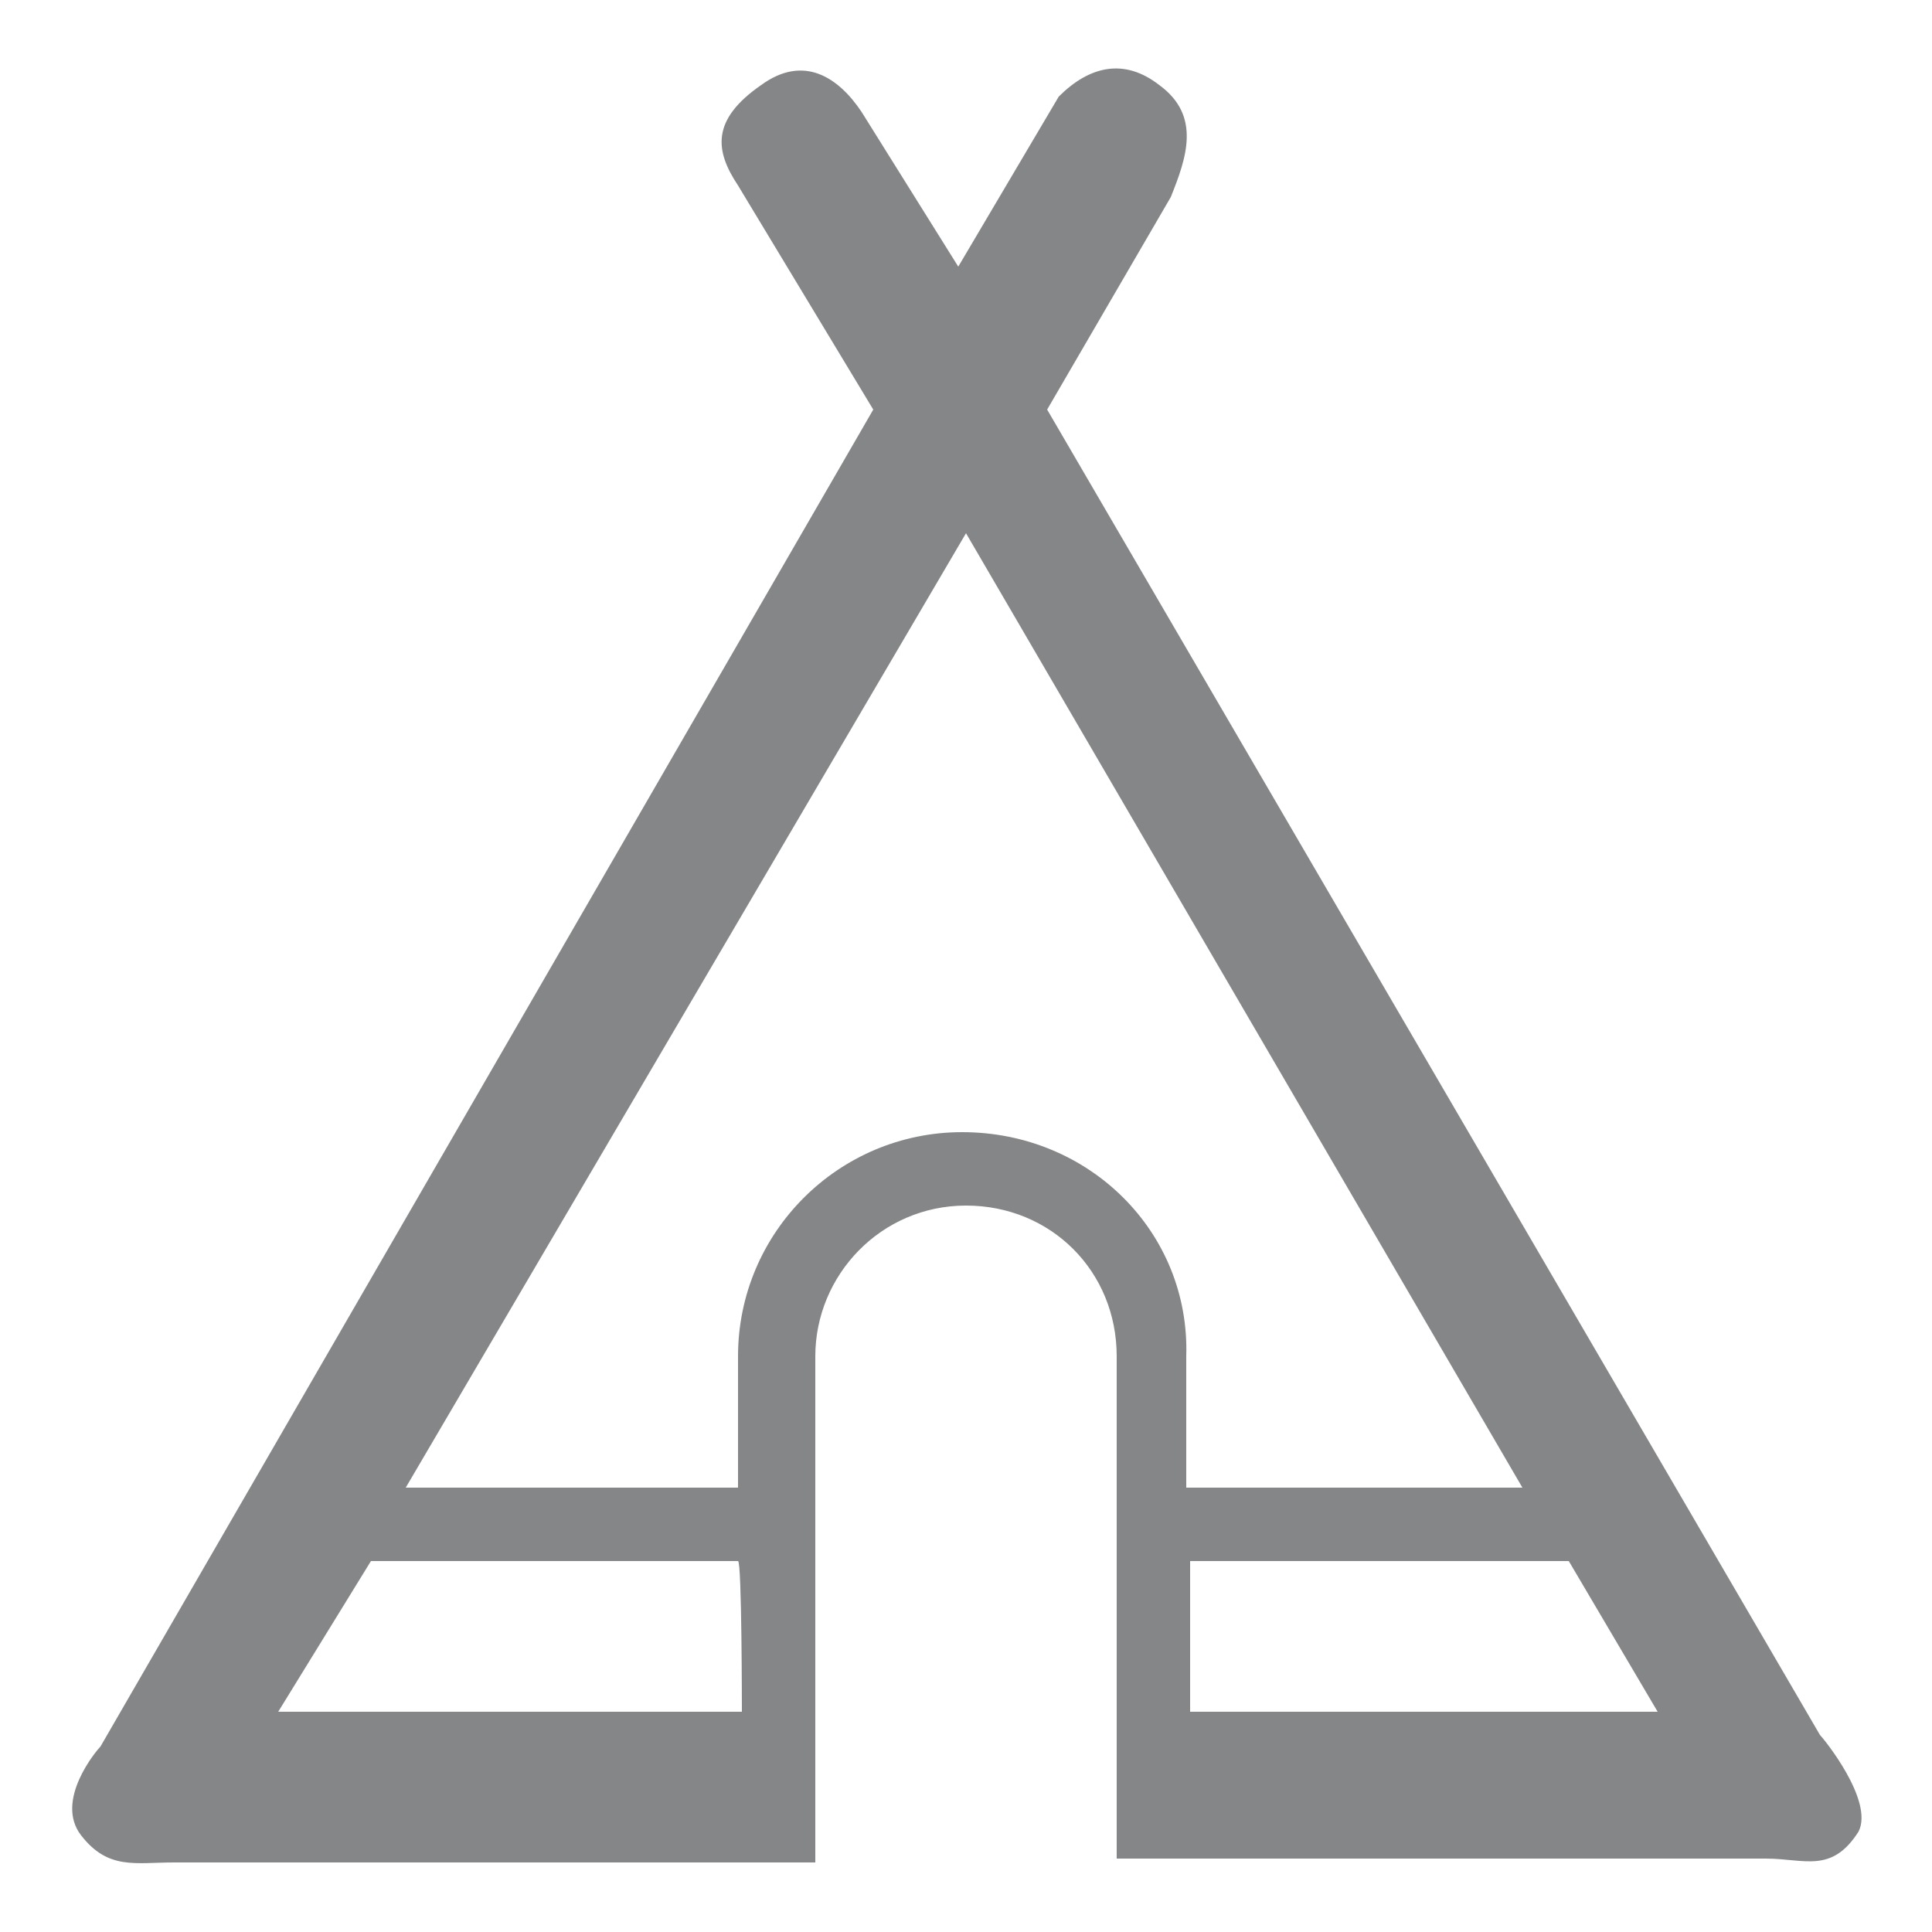 <?xml version="1.0" encoding="utf-8"?>
<!-- Generator: Adobe Illustrator 25.4.1, SVG Export Plug-In . SVG Version: 6.00 Build 0)  -->
<svg version="1.1" id="Layer_1" xmlns="http://www.w3.org/2000/svg" xmlns:xlink="http://www.w3.org/1999/xlink" x="0px" y="0px"
	 viewBox="0 0 50 50" style="enable-background:new 0 0 50 50;" xml:space="preserve">
<style type="text/css">
	.st0{fill:#858687;}
</style>
<path class="st0" d="M47.1,44.9l-20-34.3l3.2-5.5c0.4-1,0.8-2.1-0.3-2.9c-0.9-0.7-1.8-0.5-2.6,0.3l-2.6,4.4l-2.5-4
	c-0.6-0.9-1.5-1.5-2.6-0.7c-1.3,0.9-1.2,1.7-0.6,2.6l3.5,5.8l-20,34.6c-0.1,0.1-1.2,1.4-0.5,2.3c0.7,0.9,1.4,0.7,2.4,0.7h16.6V35.1
	c0-2.1,1.7-3.9,3.9-3.9s3.9,1.7,3.9,3.9v13h16.8c1,0,1.7,0.4,2.4-0.7C48.5,46.6,47.2,45,47.1,44.9z M19.2,44.3h-12l2.4-3.9h9.5
	C19.2,40.4,19.2,44.3,19.2,44.3z M24.9,29.3c-3.2,0-5.8,2.6-5.8,5.8v3.4h-8.6L25,13.8l14.4,24.7h-8.7v-3.4
	C30.8,31.9,28.2,29.3,24.9,29.3z M30.8,44.3v-3.9h9.8l2.3,3.9H30.8z"/>
</svg>
